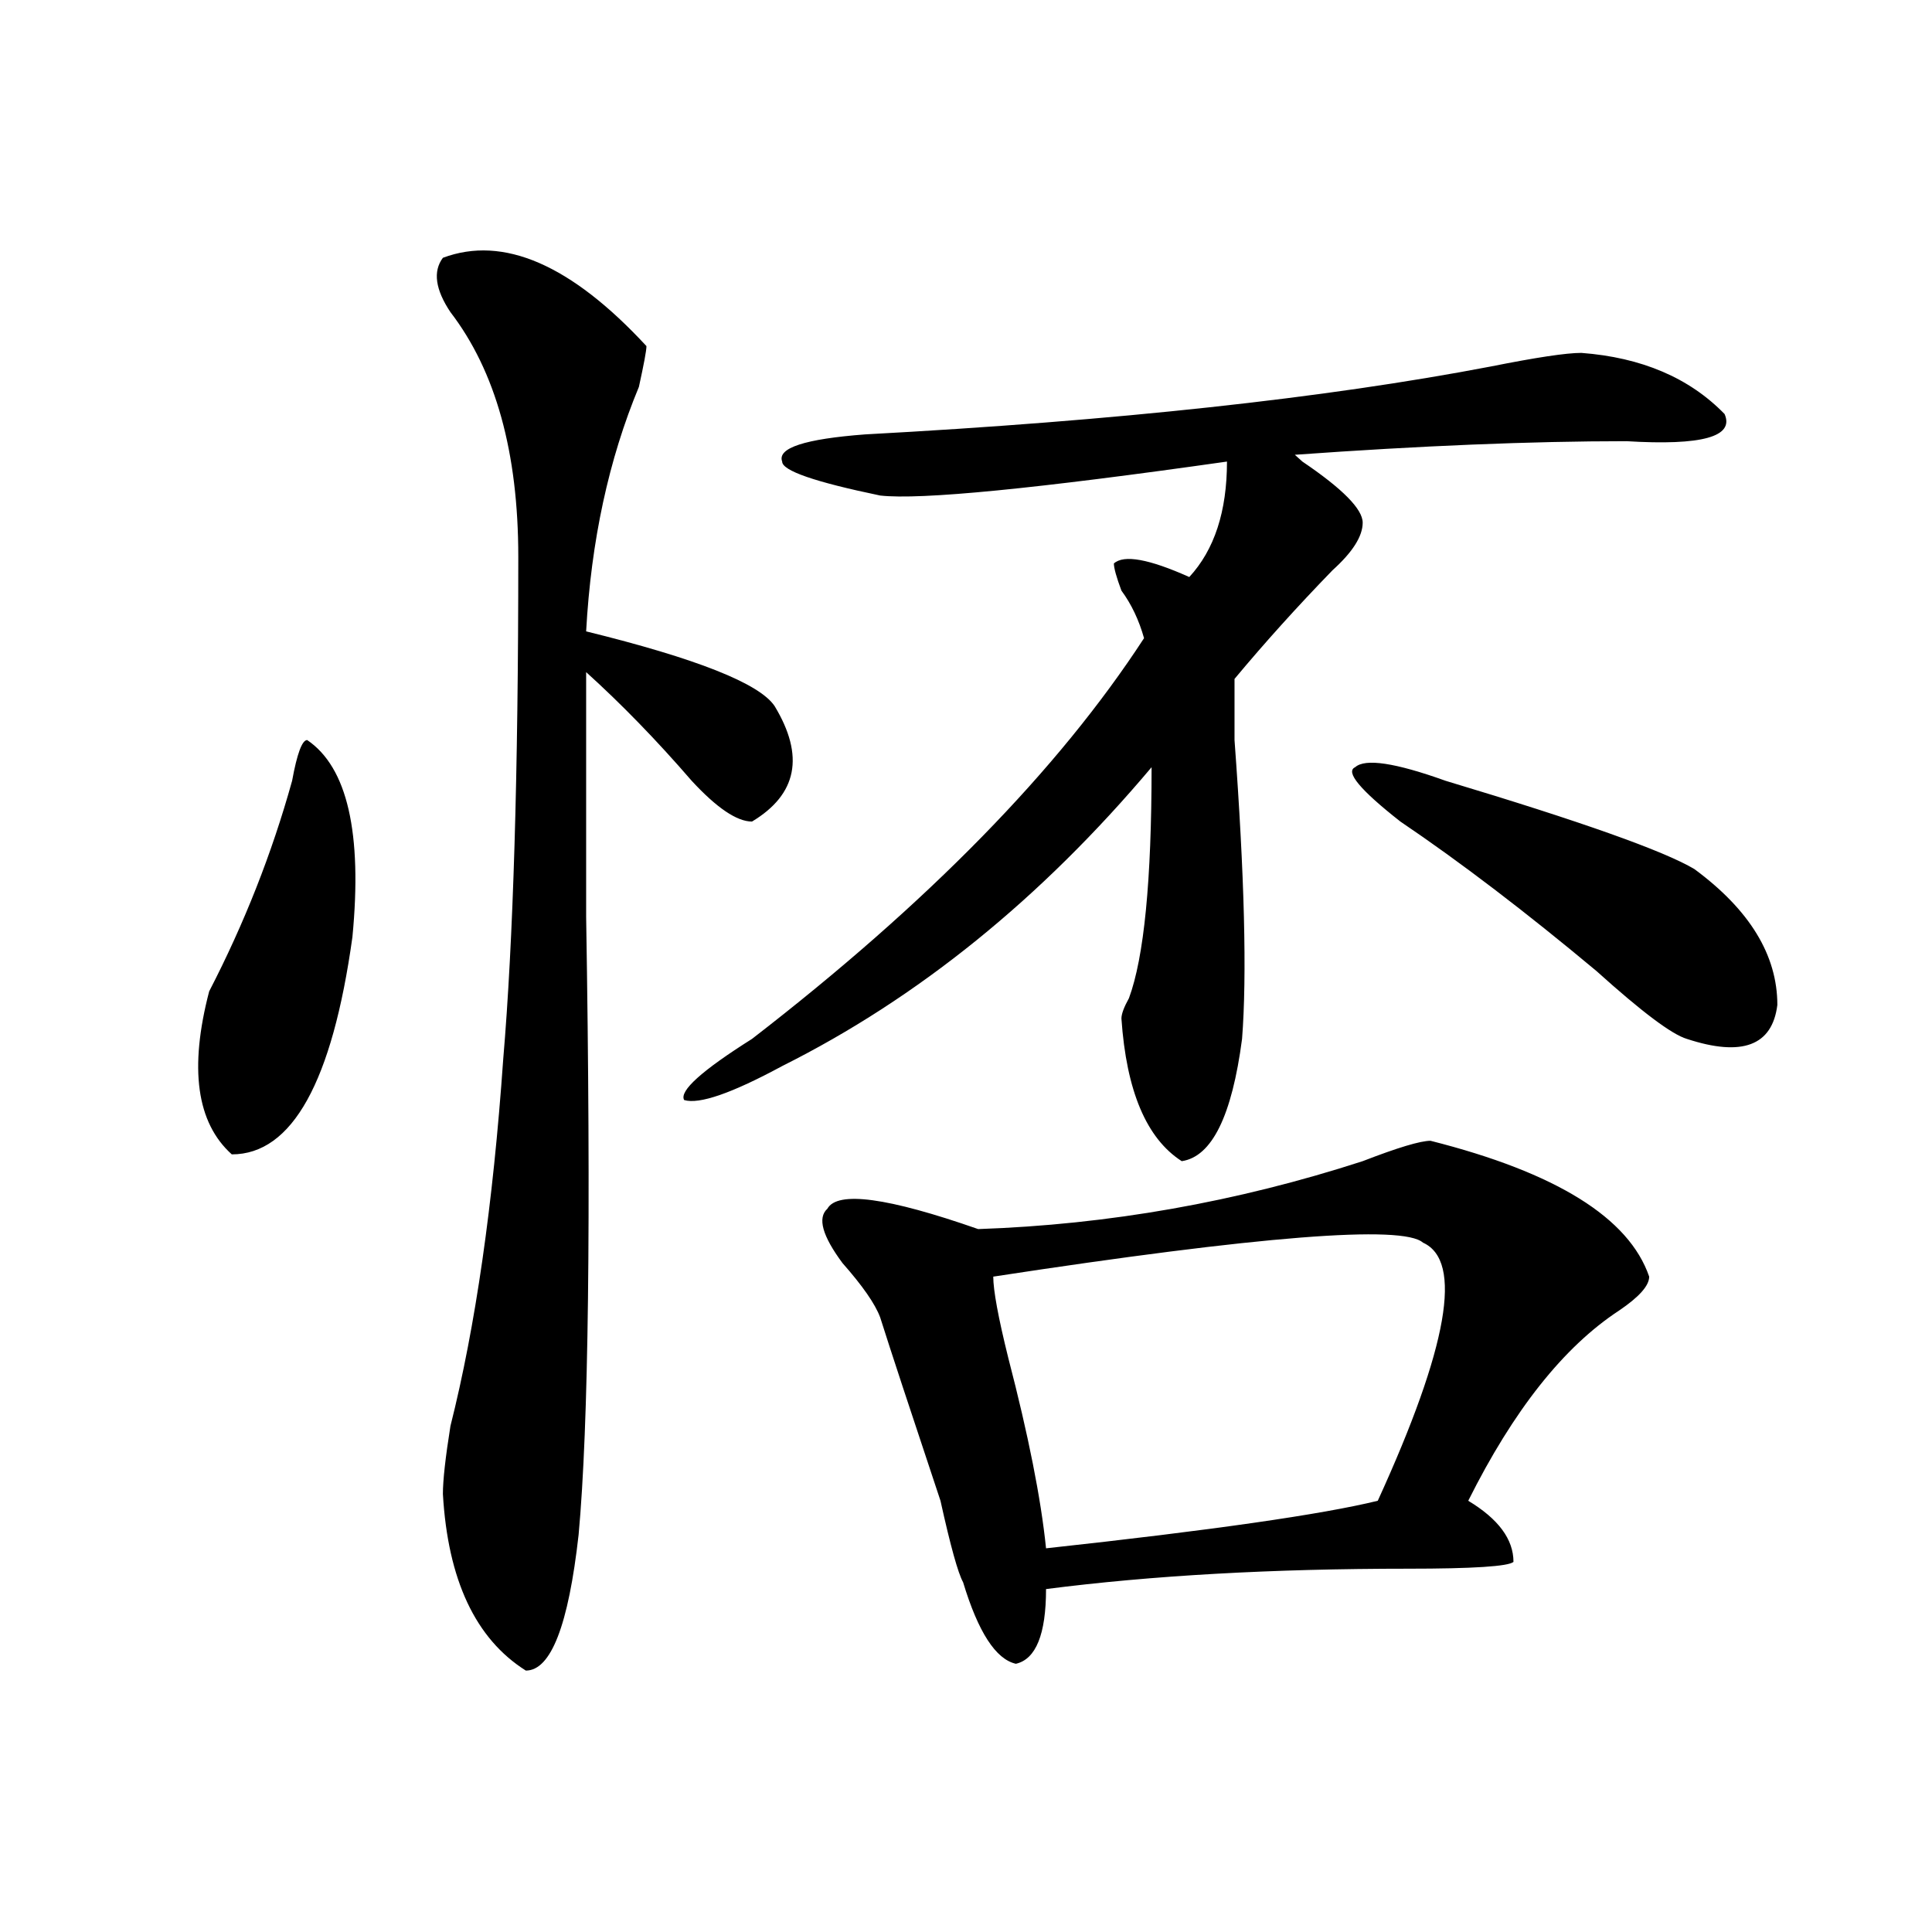 <?xml version="1.0" encoding="utf-8"?>
<!-- Generator: Adobe Illustrator 16.0.0, SVG Export Plug-In . SVG Version: 6.00 Build 0)  -->
<!DOCTYPE svg PUBLIC "-//W3C//DTD SVG 1.1//EN" "http://www.w3.org/Graphics/SVG/1.1/DTD/svg11.dtd">
<svg version="1.1" id="图层_1" xmlns="http://www.w3.org/2000/svg" xmlns:xlink="http://www.w3.org/1999/xlink" x="0px" y="0px"
	 width="1000px" height="1000px" viewBox="0 0 1000 1000" enable-background="new 0 0 1000 1000" xml:space="preserve">
<path d="M158.997,383.047c20.792,14.063,28.597,48.065,23.414,101.953c-10.426,75.036-31.219,112.5-62.438,112.5
	c-18.231-16.37-22.133-44.495-11.707-84.375c18.17-35.156,32.5-71.466,42.926-108.984
	C153.753,390.078,156.375,383.047,158.997,383.047z M229.239,133.438c31.218-11.7,66.339,3.516,105.363,45.703
	c0,2.362-1.341,9.394-3.902,21.094c-15.609,37.519-24.755,79.706-27.316,126.563c57.194,14.063,89.754,26.972,97.559,38.672
	c15.609,25.817,11.707,45.703-11.707,59.766c-7.805,0-18.23-7.031-31.219-21.094c-18.23-21.094-36.462-39.825-54.633-56.25
	c0,28.125,0,70.313,0,126.563c2.562,157.05,1.281,263.672-3.902,319.922c-5.243,46.856-14.328,70.313-27.316,70.313
	c-26.035-16.425-40.364-46.912-42.925-91.406c0-7.031,1.281-18.731,3.902-35.156c12.988-51.526,22.073-114.808,27.316-189.844
	c5.184-60.919,7.805-147.656,7.805-260.156c0-53.888-11.707-96.075-35.121-126.563C225.336,149.862,223.995,140.469,229.239,133.438
	z M818.492,182.656c31.219,2.362,55.914,12.909,74.145,31.641c5.184,11.755-11.707,16.425-50.73,14.063
	c-49.449,0-106.704,2.362-171.703,7.031l3.902,3.516c20.793,14.063,31.219,24.609,31.219,31.641s-5.243,15.271-15.609,24.609
	c-18.23,18.786-35.121,37.519-50.73,56.25c0,7.031,0,17.578,0,31.641c5.184,70.313,6.464,121.894,3.902,154.688
	c-5.243,39.88-15.609,60.974-31.219,63.281c-18.23-11.7-28.657-36.31-31.219-73.828c0-2.308,1.281-5.823,3.902-10.547
	c7.805-21.094,11.707-60.919,11.707-119.531c-57.254,68.005-120.973,119.531-191.215,154.688
	c-26.035,14.063-42.926,19.94-50.73,17.578c-2.621-4.669,9.086-15.216,35.121-31.641c91.035-70.313,158.655-139.417,202.922-207.422
	c-2.621-9.339-6.523-17.578-11.707-24.609c-2.621-7.031-3.902-11.7-3.902-14.063c5.184-4.669,18.171-2.308,39.023,7.031
	c12.988-14.063,19.512-33.948,19.512-59.766c-98.899,14.063-158.715,19.94-179.508,17.578c-33.84-7.031-50.73-12.854-50.73-17.578
	c-2.621-7.031,11.707-11.7,42.926-14.063c130.059-7.031,238.043-18.731,323.895-35.156
	C795.078,185.019,810.688,182.656,818.492,182.656z M740.445,590.469c64.999,16.425,102.742,39.88,113.168,70.313
	c0,4.724-5.243,10.547-15.609,17.578c-28.657,18.786-54.633,51.581-78.047,98.438c15.609,9.394,23.414,19.94,23.414,31.641
	c-2.621,2.307-20.853,3.516-54.633,3.516c-70.242,0-132.68,3.516-187.313,10.547c0,23.4-5.243,36.31-15.609,38.672
	c-10.426-2.362-19.512-16.425-27.316-42.188c-2.621-4.725-6.523-18.731-11.707-42.188c-15.609-46.856-26.035-78.497-31.219-94.922
	c-2.621-7.031-9.146-16.37-19.512-28.125c-10.426-14.063-13.048-23.401-7.805-28.125c5.184-9.339,31.219-5.823,78.047,10.547
	c67.621-2.308,133.961-14.063,199.02-35.156C723.495,593.984,735.202,590.469,740.445,590.469z M514.109,660.781
	c0,7.031,2.562,21.094,7.805,42.188c10.366,39.88,16.891,72.675,19.512,98.438c85.852-9.339,143.046-17.578,171.703-24.609
	c36.402-79.651,44.207-124.2,23.414-133.594C726.117,633.864,651.973,639.688,514.109,660.781z M748.25,404.141
	c70.242,21.094,113.168,36.364,128.777,45.703c28.598,21.094,42.926,44.55,42.926,70.313c-2.621,21.094-18.23,26.972-46.828,17.578
	c-7.805-2.308-23.414-14.063-46.828-35.156c-36.462-30.433-70.242-56.25-101.461-77.344c-20.853-16.37-28.657-25.763-23.414-28.125
	C706.605,392.44,722.215,394.802,748.25,404.141z"/>
</svg>
